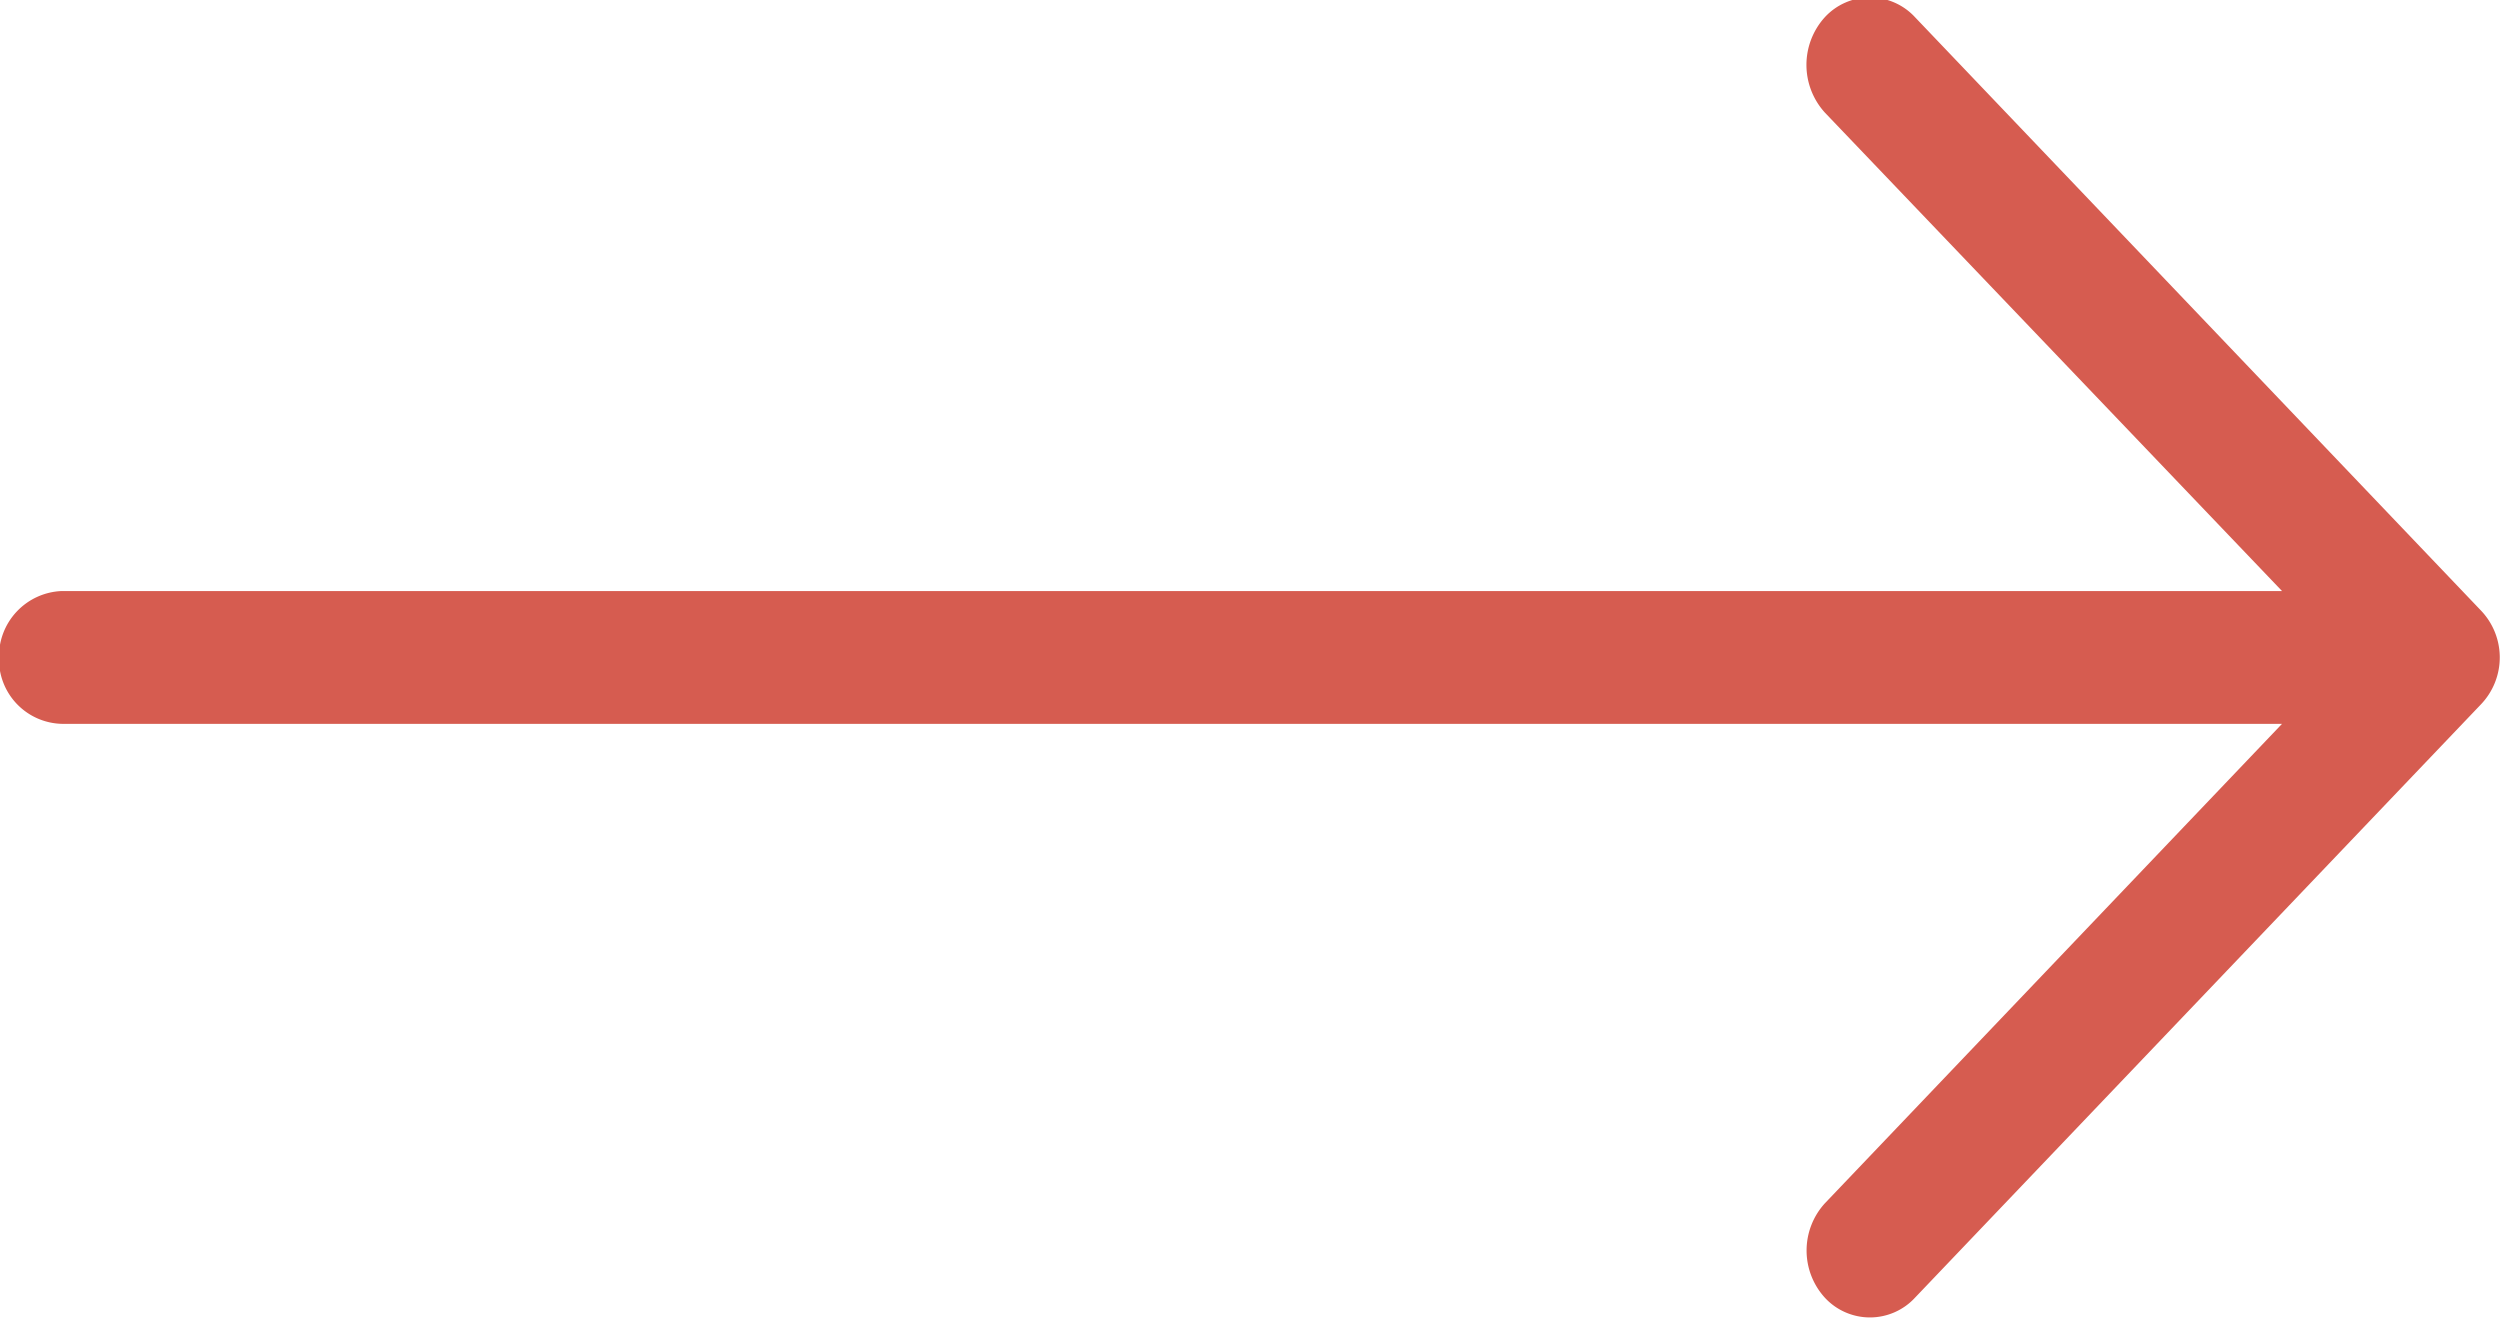 <svg xmlns="http://www.w3.org/2000/svg" width="24.66" height="13" viewBox="0 0 24.66 13">
<defs>
    <style>
      .cls-1 {
        fill: #d65c50;
        fill-rule: evenodd;
      }
    </style>
  </defs>
  <path id="Shape_19_copy" data-name="Shape 19 copy" class="cls-1" d="M1532.23,2793.8a0.605,0.605,0,0,1-.89,0,0.691,0.691,0,0,1,0-.93l4.51-4.73h-21.9a0.636,0.636,0,0,1-.62-0.65,0.645,0.645,0,0,1,.62-0.66h21.9l-4.51-4.72a0.7,0.7,0,0,1,0-.94,0.605,0.605,0,0,1,.89,0l5.58,5.85a0.67,0.67,0,0,1,0,.93Zm0,0" transform="translate(-1513.34 -2781)"/>
</svg>
